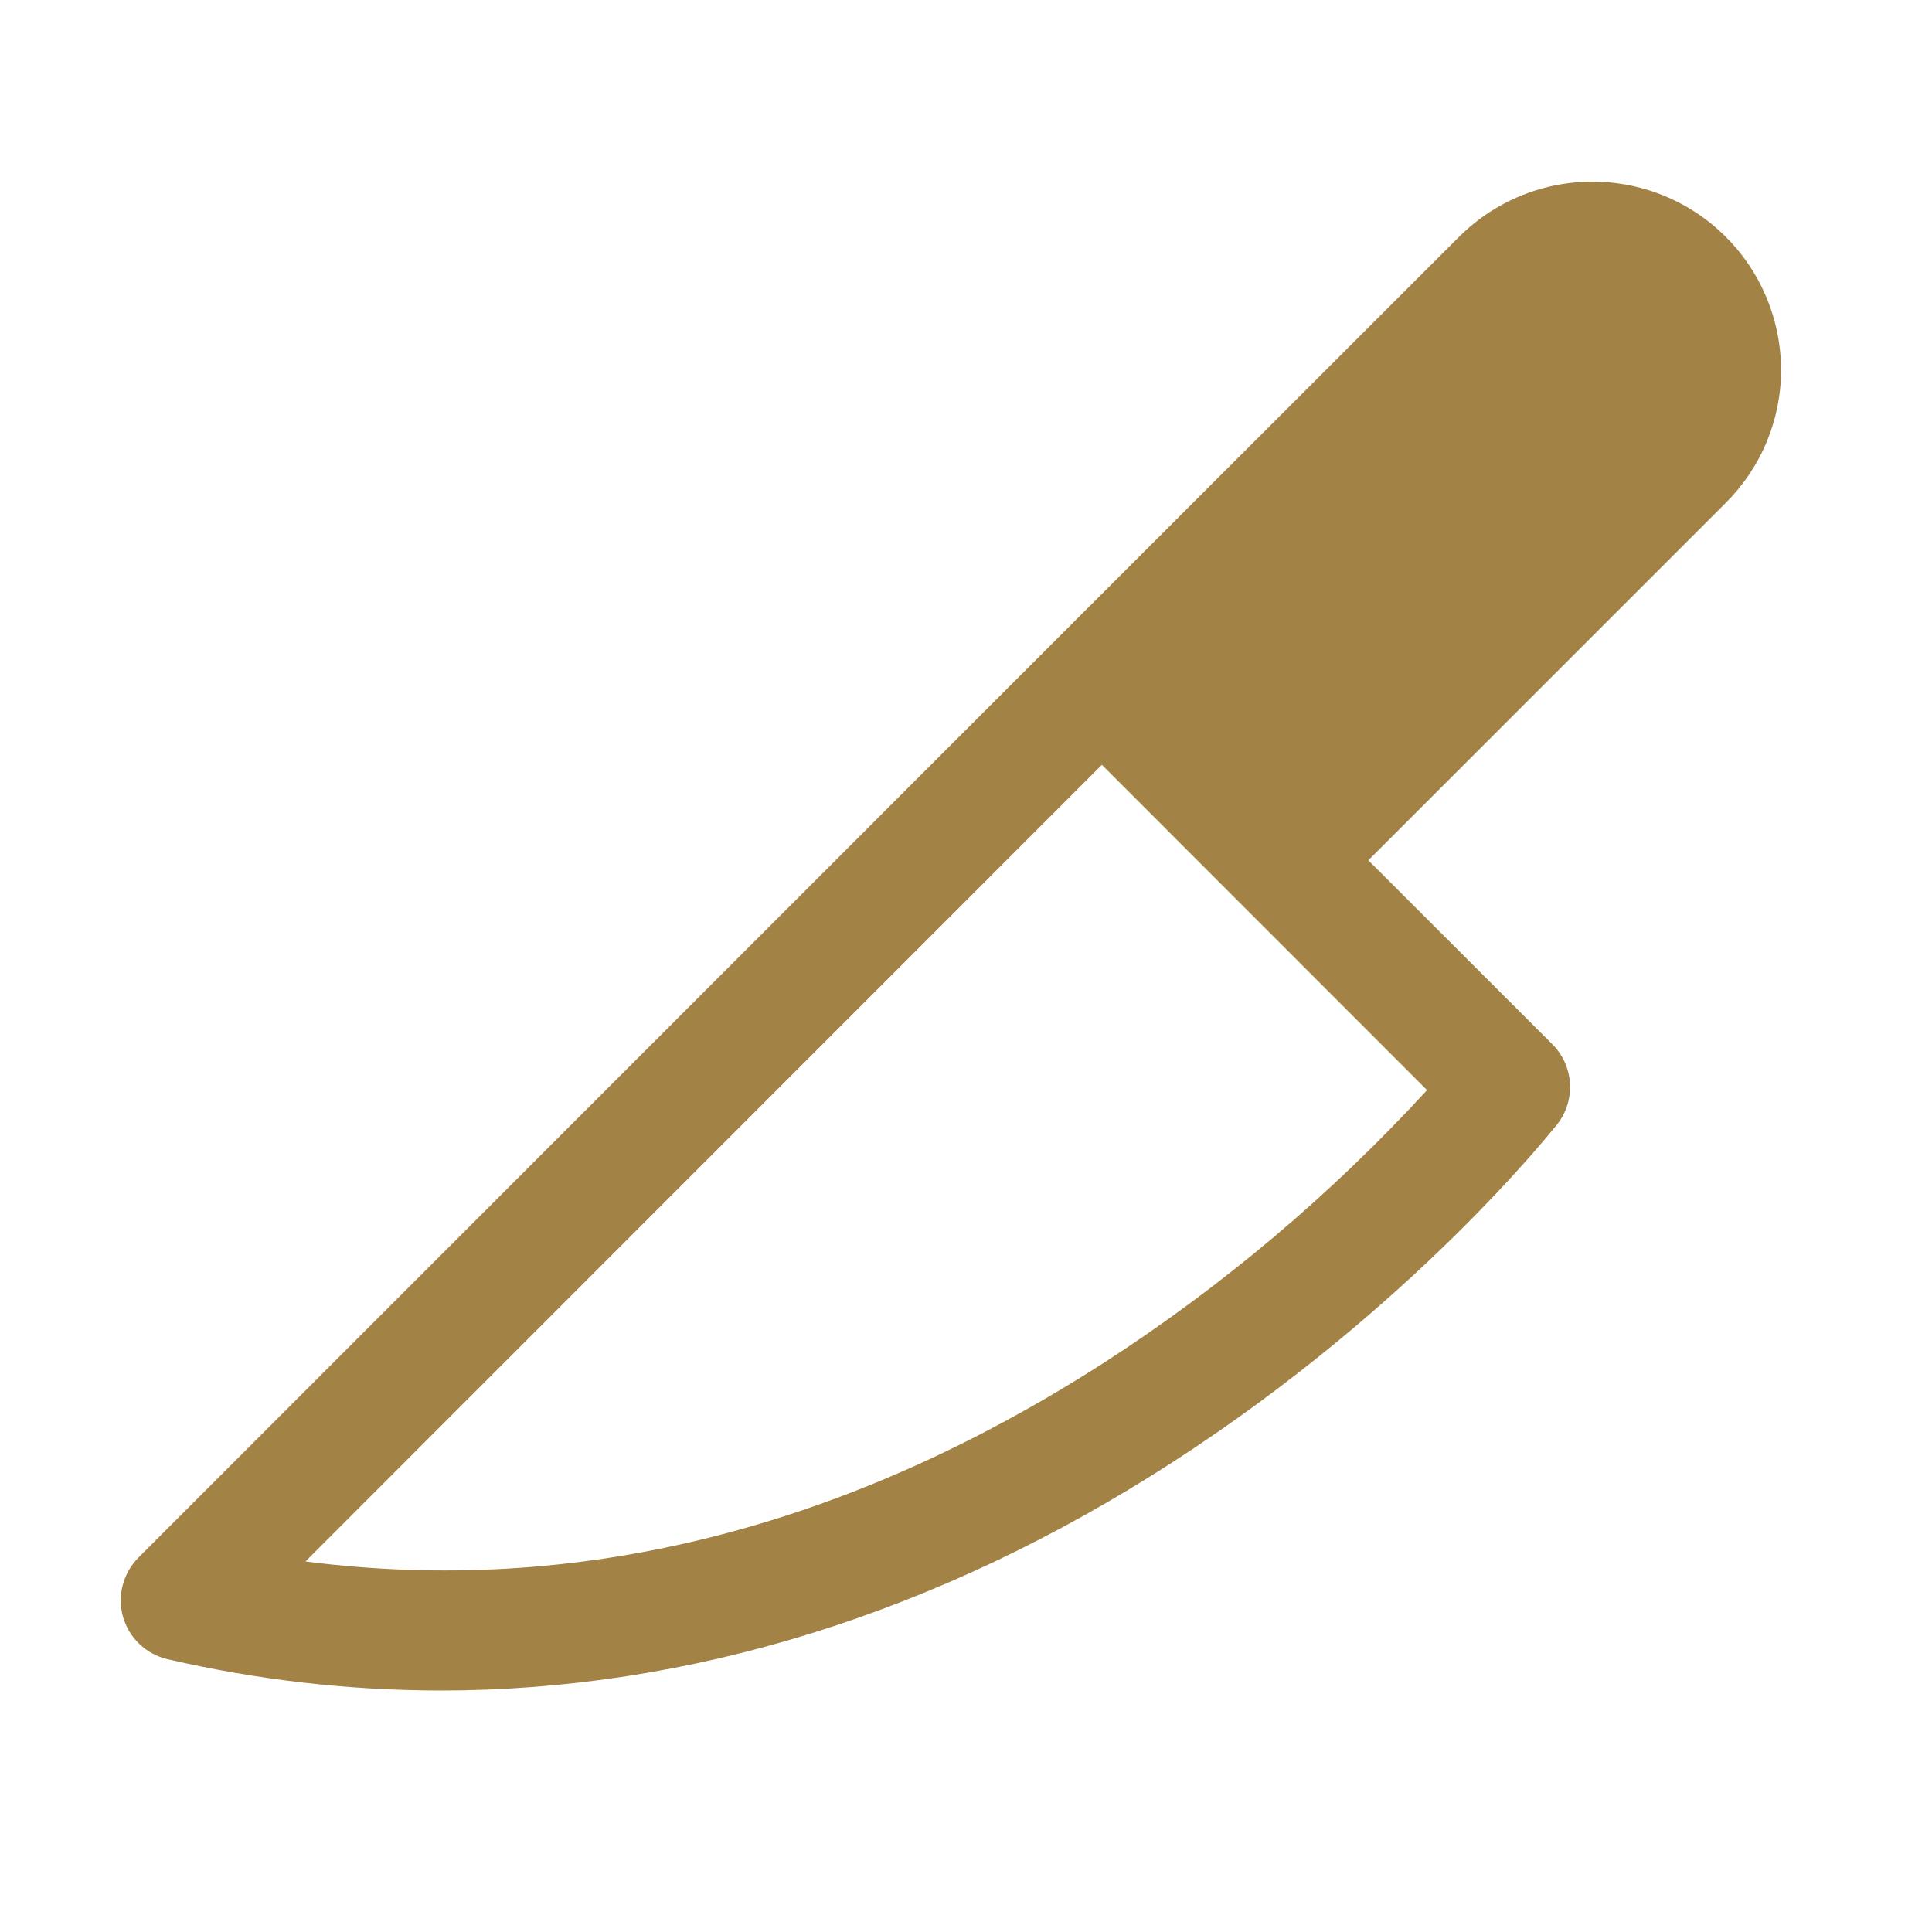 <svg xmlns="http://www.w3.org/2000/svg" fill="none" viewBox="0 0 30 30" height="30" width="30">
<path fill="#A38245" d="M27.656 5.742C27.655 5.164 27.482 4.599 27.161 4.119C26.839 3.639 26.382 3.264 25.848 3.043C25.314 2.822 24.726 2.764 24.159 2.876C23.592 2.988 23.071 3.265 22.661 3.673L16.777 9.555L2.149 24.187C2.031 24.306 1.947 24.454 1.905 24.616C1.863 24.778 1.865 24.948 1.911 25.109C1.958 25.27 2.046 25.415 2.167 25.53C2.289 25.645 2.439 25.726 2.602 25.764C3.993 26.086 5.416 26.249 6.844 26.25C10.705 26.25 14.568 25.055 18.204 22.707C21.926 20.305 24.086 17.572 24.181 17.457C24.322 17.277 24.392 17.051 24.378 16.823C24.365 16.594 24.268 16.378 24.106 16.216L21.247 13.359L26.8 7.806C27.071 7.535 27.287 7.214 27.434 6.859C27.581 6.505 27.657 6.126 27.656 5.742ZM17.137 21.164C13.102 23.754 8.94 24.787 4.743 24.246L17.11 11.876L22.159 16.927C20.672 18.547 18.985 19.971 17.137 21.164Z"></path>
</svg>
